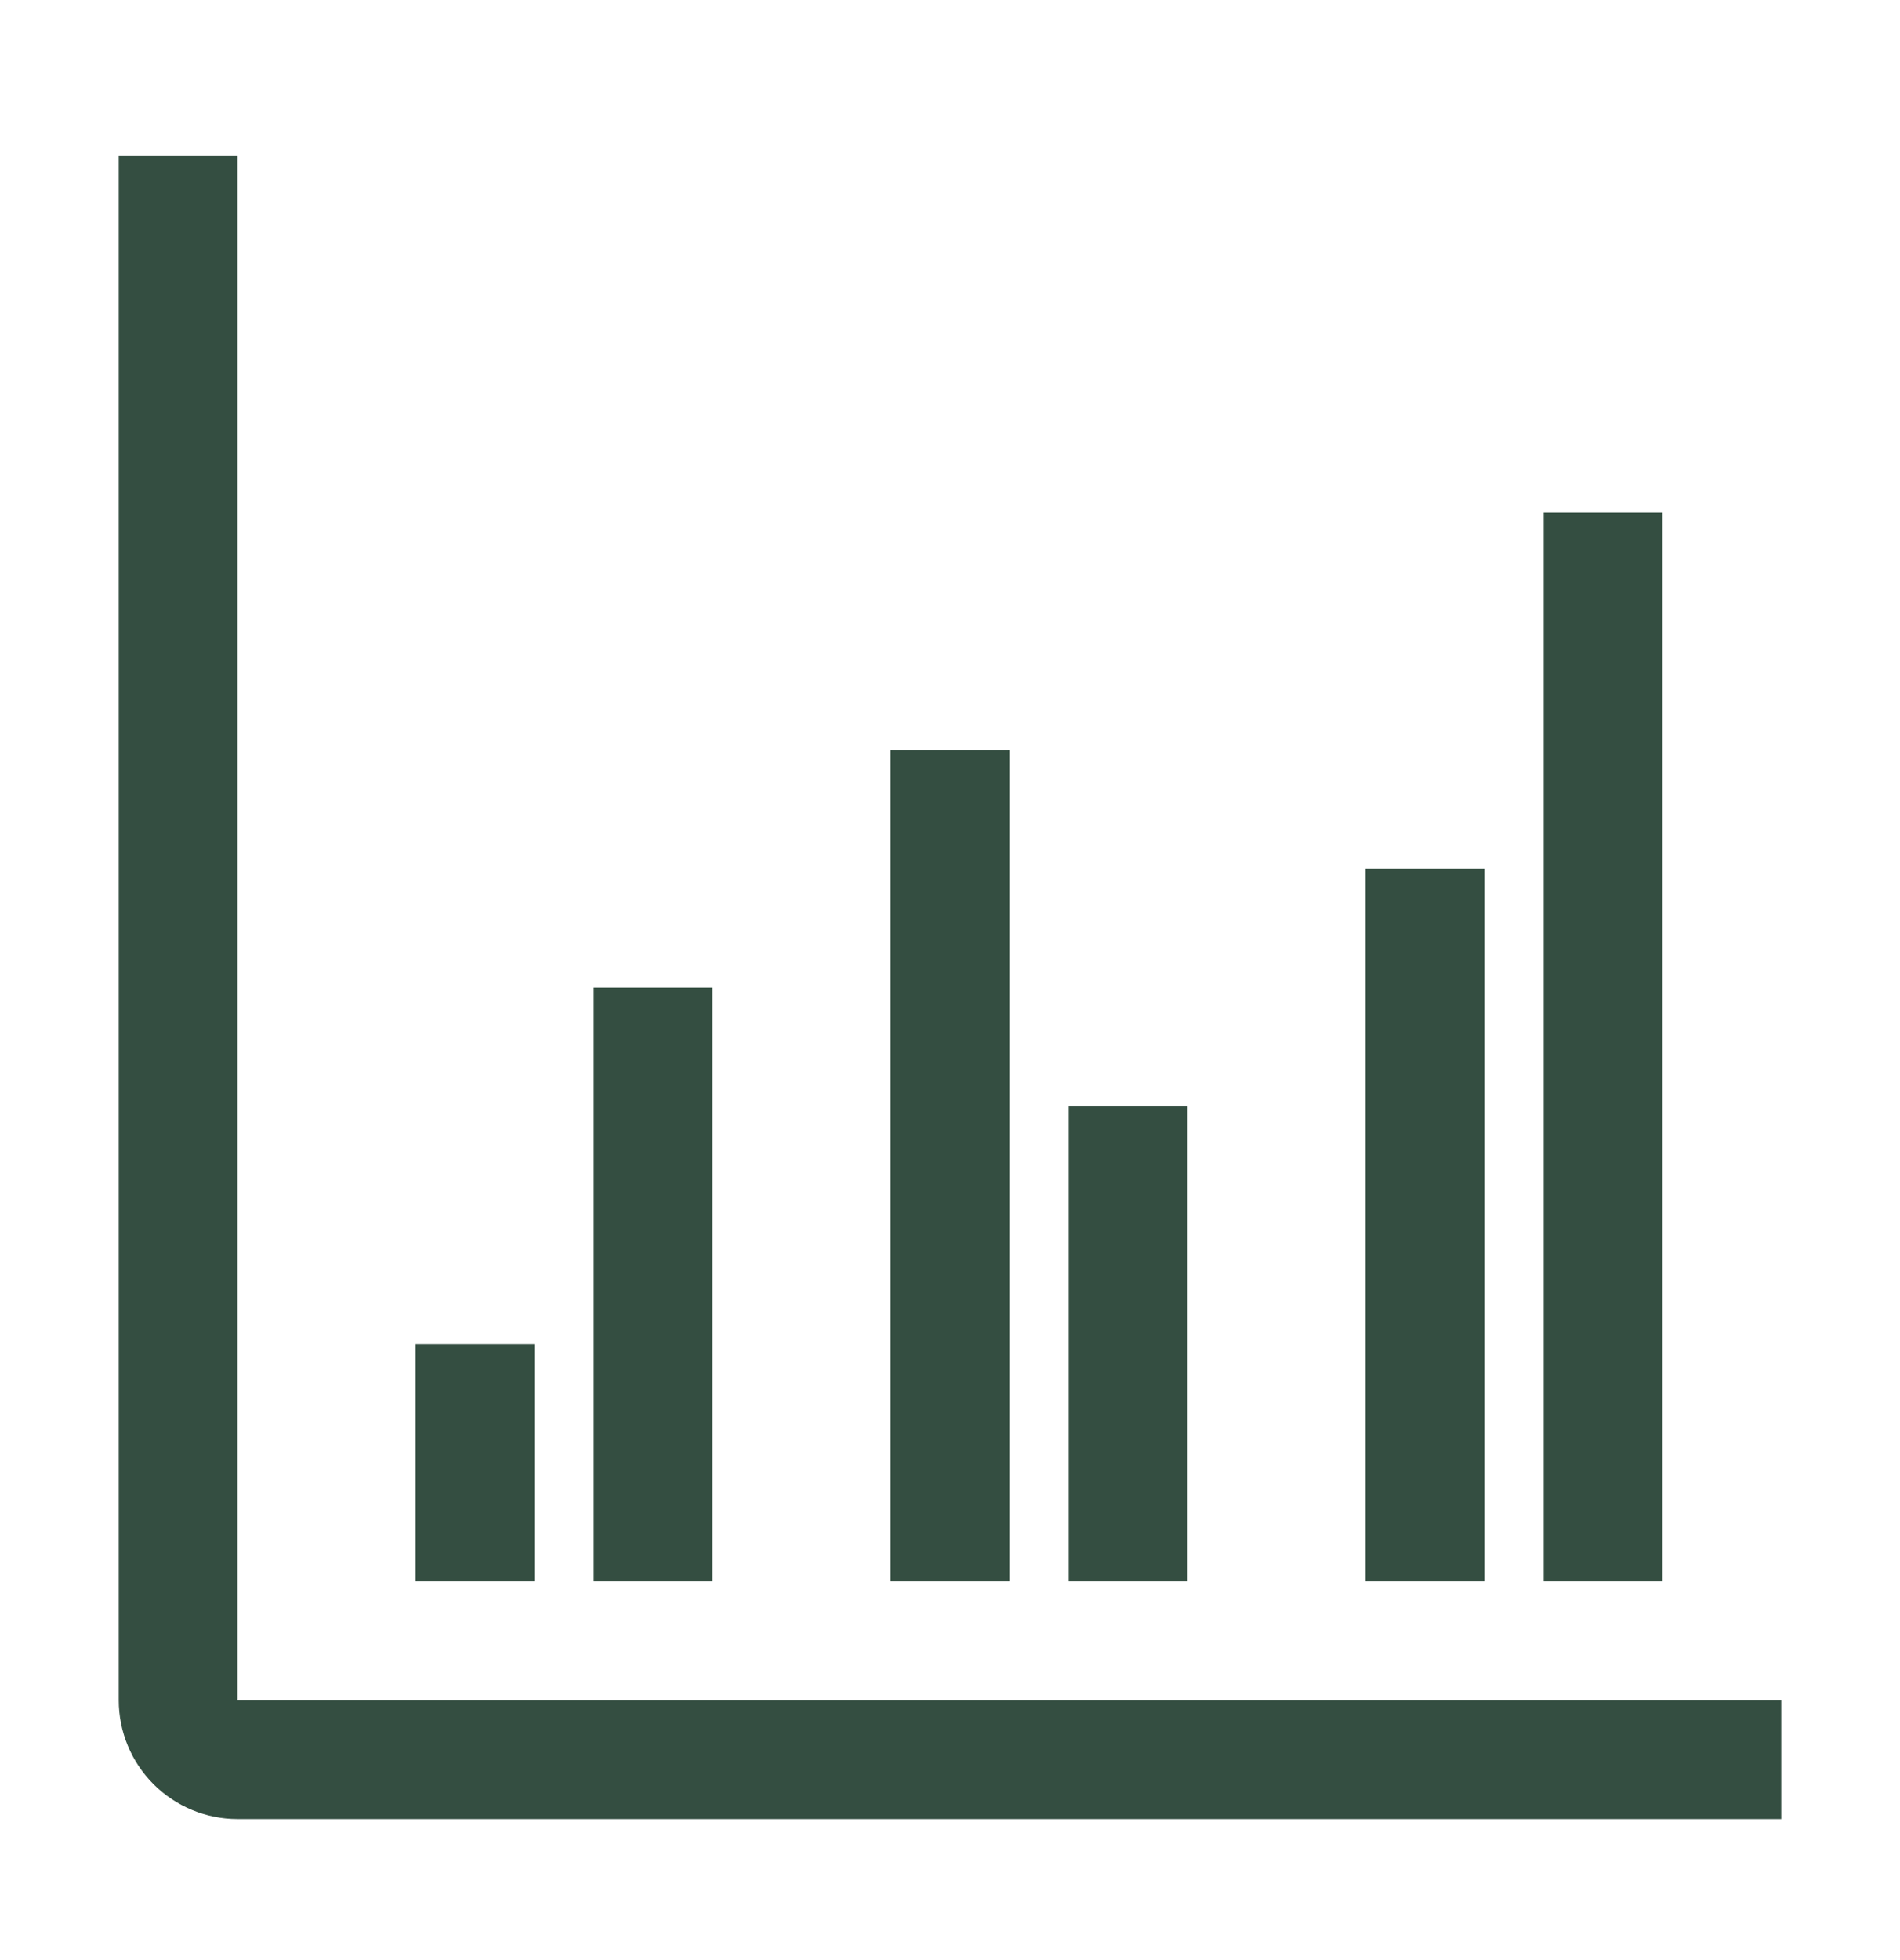 <svg width="32" height="33" viewBox="0 0 32 33" fill="none" xmlns="http://www.w3.org/2000/svg">
<g clip-path="url(#clip0_6406_10)">
<path d="M30 30.625H4C3.47 30.625 2.961 30.414 2.586 30.039C2.211 29.664 2 29.155 2 28.625V2.625H4V28.625H30V30.625Z" fill="#344E41"/>
<path d="M12 16.625H10V26.625H12V16.625Z" fill="#344E41"/>
<path d="M9 22.625H7V26.625H9V22.625Z" fill="#344E41"/>
<path d="M28 8.625H26V26.625H28V8.625Z" fill="#344E41"/>
<path d="M25 14.625H23V26.625H25V14.625Z" fill="#344E41"/>
<path d="M15 26.625H17V12.625H15L15 26.625Z" fill="#344E41"/>
<path d="M18 26.625H20V18.625H18V26.625Z" fill="#344E41"/>
</g>
<defs>
<clipPath id="clip0_6406_10">
<rect width="32" height="32" fill="white" transform="translate(0 0.625)"/>
</clipPath>
</defs>
</svg>
